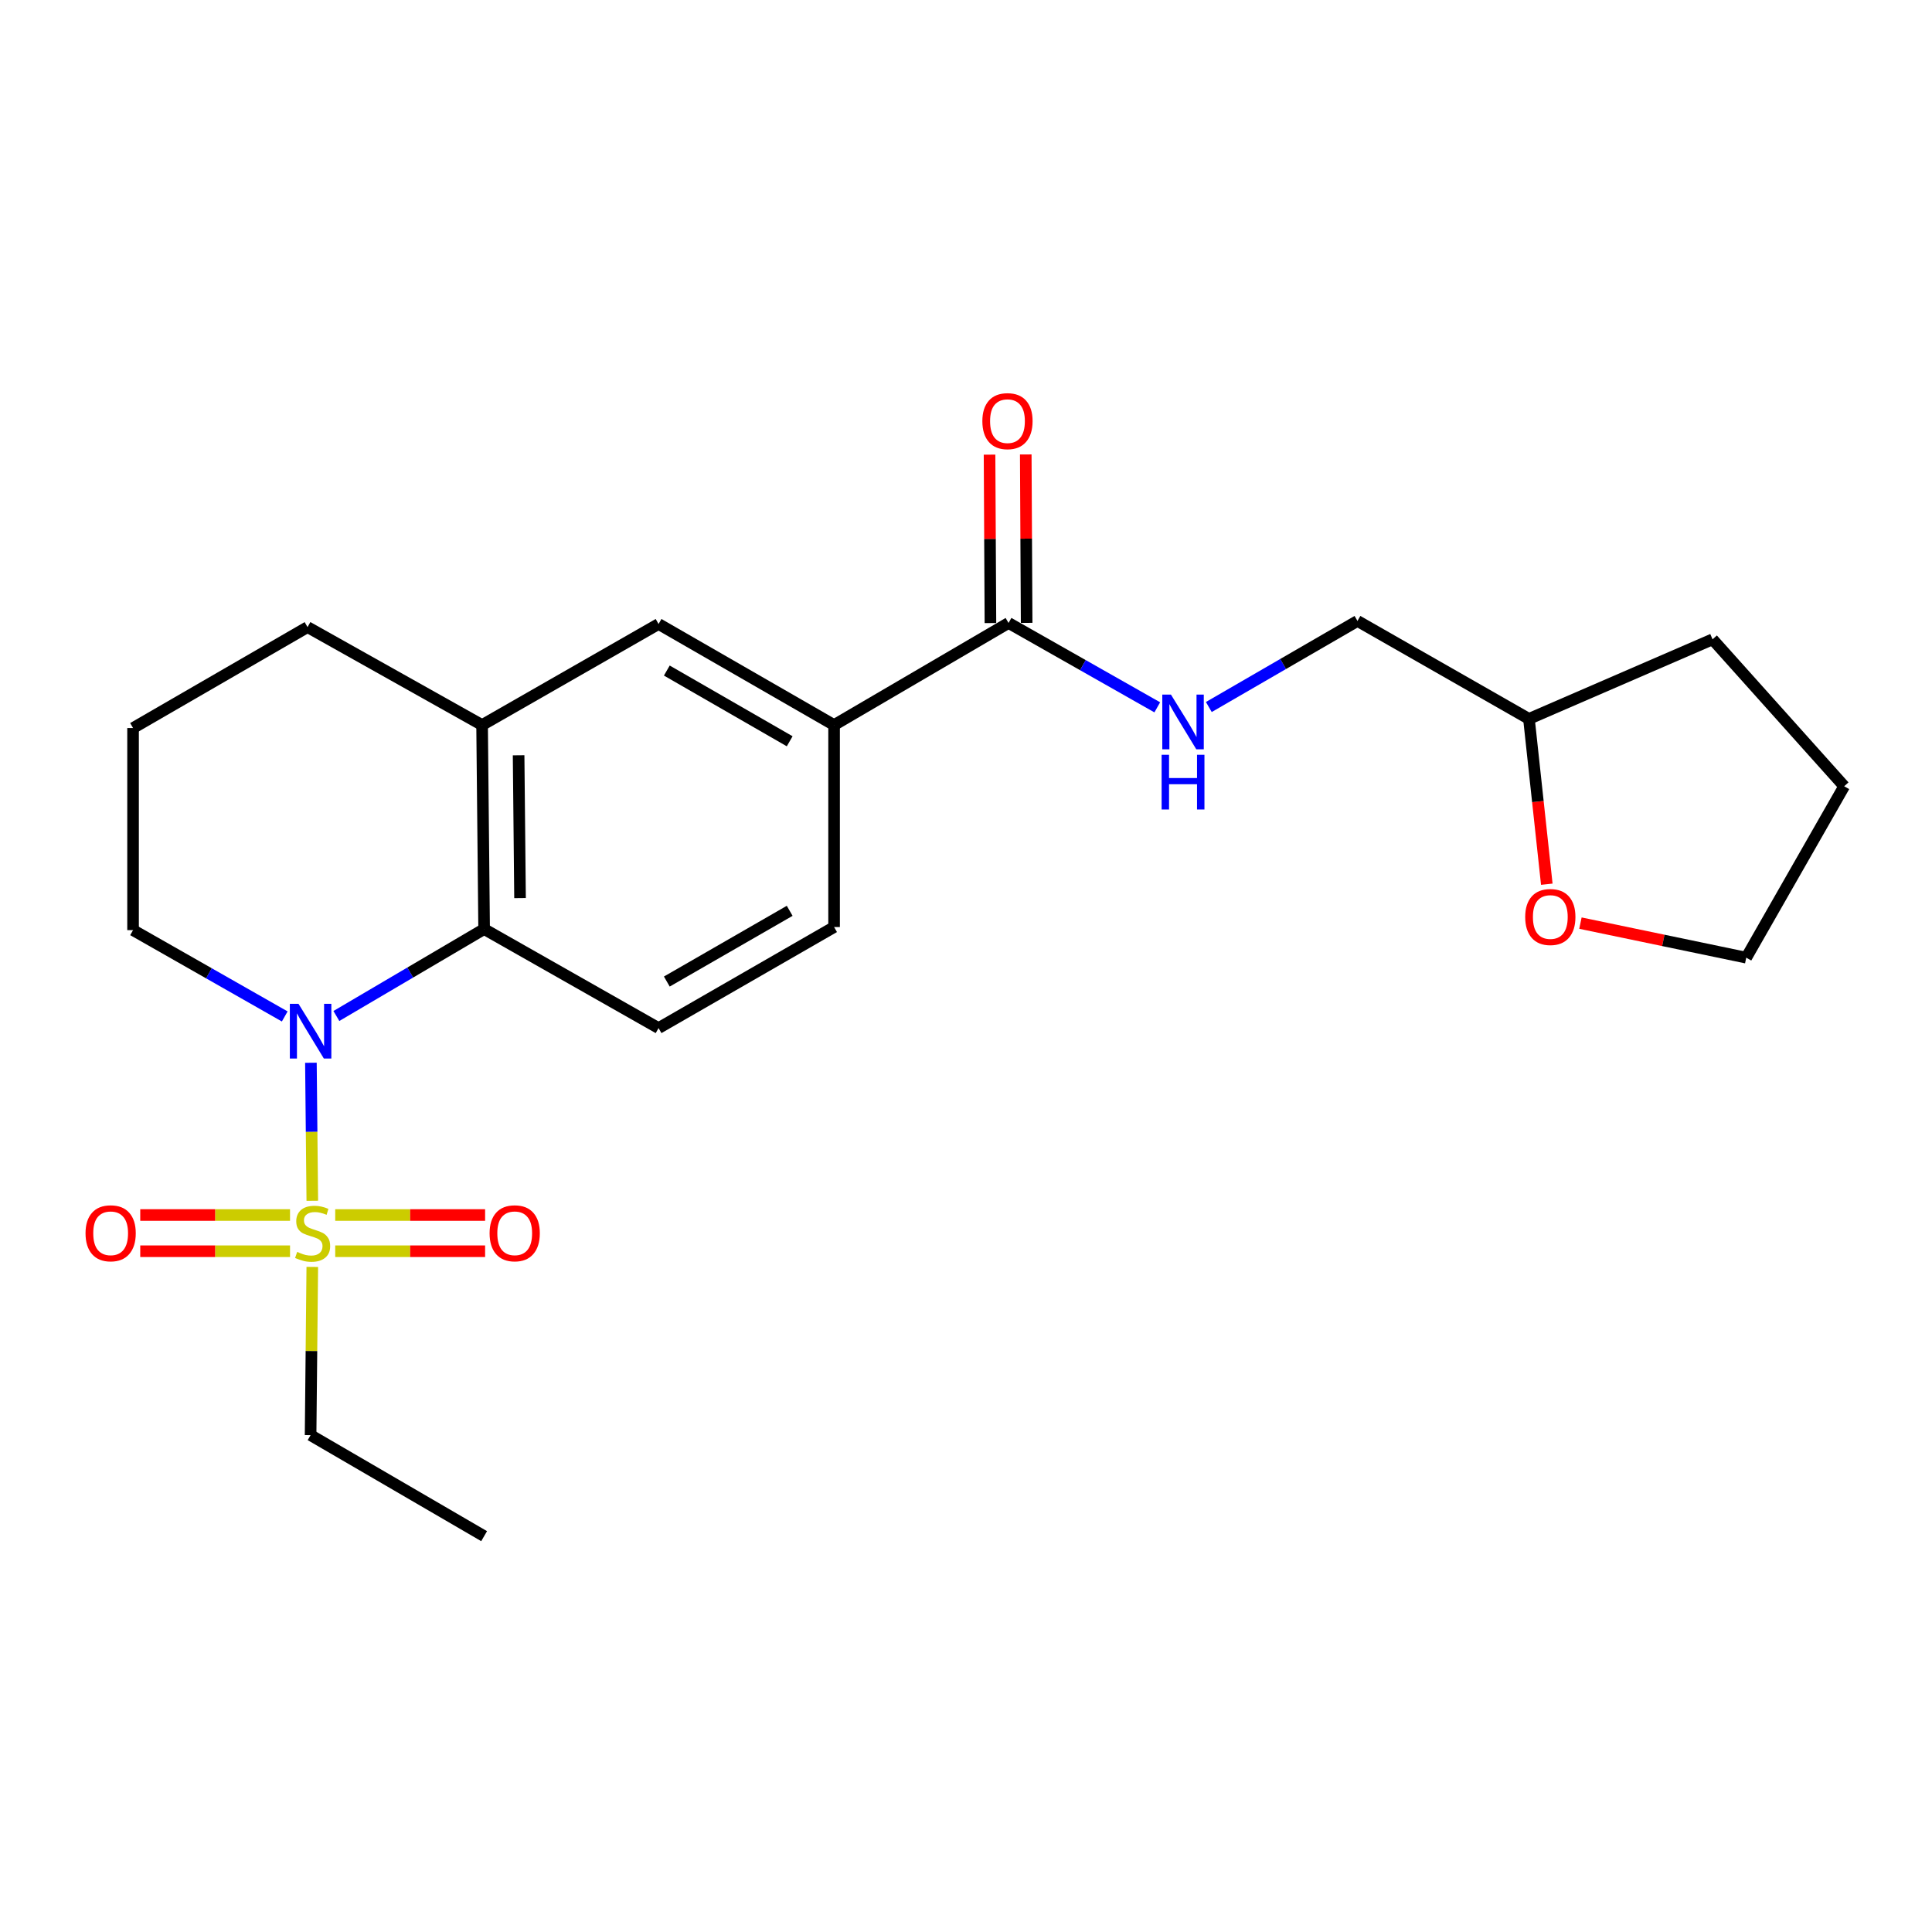<?xml version='1.0' encoding='iso-8859-1'?>
<svg version='1.1' baseProfile='full'
              xmlns='http://www.w3.org/2000/svg'
                      xmlns:rdkit='http://www.rdkit.org/xml'
                      xmlns:xlink='http://www.w3.org/1999/xlink'
                  xml:space='preserve'
width='1000px' height='1000px' viewBox='0 0 1000 1000'>
<!-- END OF HEADER -->
<rect style='opacity:1.0;fill:#FFFFFF;stroke:none' width='1000' height='1000' x='0' y='0'> </rect>
<path class='bond-0' d='M 161.647,621.53 L 161.287,585.807' style='fill:none;fill-rule:evenodd;stroke:#CCCC00;stroke-width:6px;stroke-linecap:butt;stroke-linejoin:miter;stroke-opacity:1' />
<path class='bond-0' d='M 161.287,585.807 L 160.928,550.085' style='fill:none;fill-rule:evenodd;stroke:#0000FF;stroke-width:6px;stroke-linecap:butt;stroke-linejoin:miter;stroke-opacity:1' />
<path class='bond-8' d='M 150.121,628.891 L 111.357,628.891' style='fill:none;fill-rule:evenodd;stroke:#CCCC00;stroke-width:6px;stroke-linecap:butt;stroke-linejoin:miter;stroke-opacity:1' />
<path class='bond-8' d='M 111.357,628.891 L 72.592,628.891' style='fill:none;fill-rule:evenodd;stroke:#FF0000;stroke-width:6px;stroke-linecap:butt;stroke-linejoin:miter;stroke-opacity:1' />
<path class='bond-8' d='M 150.121,647.636 L 111.357,647.636' style='fill:none;fill-rule:evenodd;stroke:#CCCC00;stroke-width:6px;stroke-linecap:butt;stroke-linejoin:miter;stroke-opacity:1' />
<path class='bond-8' d='M 111.357,647.636 L 72.592,647.636' style='fill:none;fill-rule:evenodd;stroke:#FF0000;stroke-width:6px;stroke-linecap:butt;stroke-linejoin:miter;stroke-opacity:1' />
<path class='bond-9' d='M 173.51,647.636 L 212.299,647.636' style='fill:none;fill-rule:evenodd;stroke:#CCCC00;stroke-width:6px;stroke-linecap:butt;stroke-linejoin:miter;stroke-opacity:1' />
<path class='bond-9' d='M 212.299,647.636 L 251.089,647.636' style='fill:none;fill-rule:evenodd;stroke:#FF0000;stroke-width:6px;stroke-linecap:butt;stroke-linejoin:miter;stroke-opacity:1' />
<path class='bond-9' d='M 173.51,628.891 L 212.299,628.891' style='fill:none;fill-rule:evenodd;stroke:#CCCC00;stroke-width:6px;stroke-linecap:butt;stroke-linejoin:miter;stroke-opacity:1' />
<path class='bond-9' d='M 212.299,628.891 L 251.089,628.891' style='fill:none;fill-rule:evenodd;stroke:#FF0000;stroke-width:6px;stroke-linecap:butt;stroke-linejoin:miter;stroke-opacity:1' />
<path class='bond-13' d='M 161.639,655.758 L 161.201,699.293' style='fill:none;fill-rule:evenodd;stroke:#CCCC00;stroke-width:6px;stroke-linecap:butt;stroke-linejoin:miter;stroke-opacity:1' />
<path class='bond-13' d='M 161.201,699.293 L 160.763,742.829' style='fill:none;fill-rule:evenodd;stroke:#000000;stroke-width:6px;stroke-linecap:butt;stroke-linejoin:miter;stroke-opacity:1' />
<path class='bond-1' d='M 174.109,525.877 L 212.345,503.378' style='fill:none;fill-rule:evenodd;stroke:#0000FF;stroke-width:6px;stroke-linecap:butt;stroke-linejoin:miter;stroke-opacity:1' />
<path class='bond-1' d='M 212.345,503.378 L 250.582,480.88' style='fill:none;fill-rule:evenodd;stroke:#000000;stroke-width:6px;stroke-linecap:butt;stroke-linejoin:miter;stroke-opacity:1' />
<path class='bond-14' d='M 147.38,526.113 L 108.126,503.772' style='fill:none;fill-rule:evenodd;stroke:#0000FF;stroke-width:6px;stroke-linecap:butt;stroke-linejoin:miter;stroke-opacity:1' />
<path class='bond-14' d='M 108.126,503.772 L 68.872,481.432' style='fill:none;fill-rule:evenodd;stroke:#000000;stroke-width:6px;stroke-linecap:butt;stroke-linejoin:miter;stroke-opacity:1' />
<path class='bond-3' d='M 250.582,480.88 L 249.531,375.284' style='fill:none;fill-rule:evenodd;stroke:#000000;stroke-width:6px;stroke-linecap:butt;stroke-linejoin:miter;stroke-opacity:1' />
<path class='bond-3' d='M 269.168,464.854 L 268.432,390.936' style='fill:none;fill-rule:evenodd;stroke:#000000;stroke-width:6px;stroke-linecap:butt;stroke-linejoin:miter;stroke-opacity:1' />
<path class='bond-6' d='M 250.582,480.88 L 340.87,532.136' style='fill:none;fill-rule:evenodd;stroke:#000000;stroke-width:6px;stroke-linecap:butt;stroke-linejoin:miter;stroke-opacity:1' />
<path class='bond-2' d='M 522.018,322.444 L 431.72,375.284' style='fill:none;fill-rule:evenodd;stroke:#000000;stroke-width:6px;stroke-linecap:butt;stroke-linejoin:miter;stroke-opacity:1' />
<path class='bond-7' d='M 522.018,322.444 L 560.51,344.279' style='fill:none;fill-rule:evenodd;stroke:#000000;stroke-width:6px;stroke-linecap:butt;stroke-linejoin:miter;stroke-opacity:1' />
<path class='bond-7' d='M 560.51,344.279 L 599.001,366.115' style='fill:none;fill-rule:evenodd;stroke:#0000FF;stroke-width:6px;stroke-linecap:butt;stroke-linejoin:miter;stroke-opacity:1' />
<path class='bond-11' d='M 531.391,322.394 L 531.16,278.809' style='fill:none;fill-rule:evenodd;stroke:#000000;stroke-width:6px;stroke-linecap:butt;stroke-linejoin:miter;stroke-opacity:1' />
<path class='bond-11' d='M 531.16,278.809 L 530.93,235.224' style='fill:none;fill-rule:evenodd;stroke:#FF0000;stroke-width:6px;stroke-linecap:butt;stroke-linejoin:miter;stroke-opacity:1' />
<path class='bond-11' d='M 512.646,322.493 L 512.416,278.908' style='fill:none;fill-rule:evenodd;stroke:#000000;stroke-width:6px;stroke-linecap:butt;stroke-linejoin:miter;stroke-opacity:1' />
<path class='bond-11' d='M 512.416,278.908 L 512.186,235.323' style='fill:none;fill-rule:evenodd;stroke:#FF0000;stroke-width:6px;stroke-linecap:butt;stroke-linejoin:miter;stroke-opacity:1' />
<path class='bond-5' d='M 249.531,375.284 L 340.87,322.985' style='fill:none;fill-rule:evenodd;stroke:#000000;stroke-width:6px;stroke-linecap:butt;stroke-linejoin:miter;stroke-opacity:1' />
<path class='bond-23' d='M 249.531,375.284 L 159.18,324.589' style='fill:none;fill-rule:evenodd;stroke:#000000;stroke-width:6px;stroke-linecap:butt;stroke-linejoin:miter;stroke-opacity:1' />
<path class='bond-4' d='M 431.72,375.284 L 431.72,479.838' style='fill:none;fill-rule:evenodd;stroke:#000000;stroke-width:6px;stroke-linecap:butt;stroke-linejoin:miter;stroke-opacity:1' />
<path class='bond-24' d='M 431.72,375.284 L 340.87,322.985' style='fill:none;fill-rule:evenodd;stroke:#000000;stroke-width:6px;stroke-linecap:butt;stroke-linejoin:miter;stroke-opacity:1' />
<path class='bond-24' d='M 408.741,383.684 L 345.146,347.076' style='fill:none;fill-rule:evenodd;stroke:#000000;stroke-width:6px;stroke-linecap:butt;stroke-linejoin:miter;stroke-opacity:1' />
<path class='bond-10' d='M 340.87,532.136 L 431.72,479.838' style='fill:none;fill-rule:evenodd;stroke:#000000;stroke-width:6px;stroke-linecap:butt;stroke-linejoin:miter;stroke-opacity:1' />
<path class='bond-10' d='M 345.146,508.046 L 408.741,471.438' style='fill:none;fill-rule:evenodd;stroke:#000000;stroke-width:6px;stroke-linecap:butt;stroke-linejoin:miter;stroke-opacity:1' />
<path class='bond-15' d='M 625.685,365.951 L 664.155,343.677' style='fill:none;fill-rule:evenodd;stroke:#0000FF;stroke-width:6px;stroke-linecap:butt;stroke-linejoin:miter;stroke-opacity:1' />
<path class='bond-15' d='M 664.155,343.677 L 702.625,321.403' style='fill:none;fill-rule:evenodd;stroke:#000000;stroke-width:6px;stroke-linecap:butt;stroke-linejoin:miter;stroke-opacity:1' />
<path class='bond-12' d='M 800.618,457.662 L 796,414.879' style='fill:none;fill-rule:evenodd;stroke:#FF0000;stroke-width:6px;stroke-linecap:butt;stroke-linejoin:miter;stroke-opacity:1' />
<path class='bond-12' d='M 796,414.879 L 791.382,372.097' style='fill:none;fill-rule:evenodd;stroke:#000000;stroke-width:6px;stroke-linecap:butt;stroke-linejoin:miter;stroke-opacity:1' />
<path class='bond-19' d='M 818.031,477.807 L 860.941,486.747' style='fill:none;fill-rule:evenodd;stroke:#FF0000;stroke-width:6px;stroke-linecap:butt;stroke-linejoin:miter;stroke-opacity:1' />
<path class='bond-19' d='M 860.941,486.747 L 903.851,495.688' style='fill:none;fill-rule:evenodd;stroke:#000000;stroke-width:6px;stroke-linecap:butt;stroke-linejoin:miter;stroke-opacity:1' />
<path class='bond-21' d='M 160.763,742.829 L 250.582,795.116' style='fill:none;fill-rule:evenodd;stroke:#000000;stroke-width:6px;stroke-linecap:butt;stroke-linejoin:miter;stroke-opacity:1' />
<path class='bond-18' d='M 68.872,481.432 L 68.872,376.835' style='fill:none;fill-rule:evenodd;stroke:#000000;stroke-width:6px;stroke-linecap:butt;stroke-linejoin:miter;stroke-opacity:1' />
<path class='bond-16' d='M 702.625,321.403 L 791.382,372.097' style='fill:none;fill-rule:evenodd;stroke:#000000;stroke-width:6px;stroke-linecap:butt;stroke-linejoin:miter;stroke-opacity:1' />
<path class='bond-20' d='M 791.382,372.097 L 886.418,330.91' style='fill:none;fill-rule:evenodd;stroke:#000000;stroke-width:6px;stroke-linecap:butt;stroke-linejoin:miter;stroke-opacity:1' />
<path class='bond-17' d='M 159.18,324.589 L 68.872,376.835' style='fill:none;fill-rule:evenodd;stroke:#000000;stroke-width:6px;stroke-linecap:butt;stroke-linejoin:miter;stroke-opacity:1' />
<path class='bond-25' d='M 903.851,495.688 L 954.545,406.962' style='fill:none;fill-rule:evenodd;stroke:#000000;stroke-width:6px;stroke-linecap:butt;stroke-linejoin:miter;stroke-opacity:1' />
<path class='bond-22' d='M 886.418,330.91 L 954.545,406.962' style='fill:none;fill-rule:evenodd;stroke:#000000;stroke-width:6px;stroke-linecap:butt;stroke-linejoin:miter;stroke-opacity:1' />
<path  class='atom-0' d='M 153.815 647.984
Q 154.135 648.104, 155.455 648.664
Q 156.775 649.224, 158.215 649.584
Q 159.695 649.904, 161.135 649.904
Q 163.815 649.904, 165.375 648.624
Q 166.935 647.304, 166.935 645.024
Q 166.935 643.464, 166.135 642.504
Q 165.375 641.544, 164.175 641.024
Q 162.975 640.504, 160.975 639.904
Q 158.455 639.144, 156.935 638.424
Q 155.455 637.704, 154.375 636.184
Q 153.335 634.664, 153.335 632.104
Q 153.335 628.544, 155.735 626.344
Q 158.175 624.144, 162.975 624.144
Q 166.255 624.144, 169.975 625.704
L 169.055 628.784
Q 165.655 627.384, 163.095 627.384
Q 160.335 627.384, 158.815 628.544
Q 157.295 629.664, 157.335 631.624
Q 157.335 633.144, 158.095 634.064
Q 158.895 634.984, 160.015 635.504
Q 161.175 636.024, 163.095 636.624
Q 165.655 637.424, 167.175 638.224
Q 168.695 639.024, 169.775 640.664
Q 170.895 642.264, 170.895 645.024
Q 170.895 648.944, 168.255 651.064
Q 165.655 653.144, 161.295 653.144
Q 158.775 653.144, 156.855 652.584
Q 154.975 652.064, 152.735 651.144
L 153.815 647.984
' fill='#CCCC00'/>
<path  class='atom-1' d='M 154.503 519.57
L 163.783 534.57
Q 164.703 536.05, 166.183 538.73
Q 167.663 541.41, 167.743 541.57
L 167.743 519.57
L 171.503 519.57
L 171.503 547.89
L 167.623 547.89
L 157.663 531.49
Q 156.503 529.57, 155.263 527.37
Q 154.063 525.17, 153.703 524.49
L 153.703 547.89
L 150.023 547.89
L 150.023 519.57
L 154.503 519.57
' fill='#0000FF'/>
<path  class='atom-8' d='M 606.077 359.52
L 615.357 374.52
Q 616.277 376, 617.757 378.68
Q 619.237 381.36, 619.317 381.52
L 619.317 359.52
L 623.077 359.52
L 623.077 387.84
L 619.197 387.84
L 609.237 371.44
Q 608.077 369.52, 606.837 367.32
Q 605.637 365.12, 605.277 364.44
L 605.277 387.84
L 601.597 387.84
L 601.597 359.52
L 606.077 359.52
' fill='#0000FF'/>
<path  class='atom-8' d='M 601.257 390.672
L 605.097 390.672
L 605.097 402.712
L 619.577 402.712
L 619.577 390.672
L 623.417 390.672
L 623.417 418.992
L 619.577 418.992
L 619.577 405.912
L 605.097 405.912
L 605.097 418.992
L 601.257 418.992
L 601.257 390.672
' fill='#0000FF'/>
<path  class='atom-9' d='M 44.271 638.344
Q 44.271 631.544, 47.631 627.744
Q 50.991 623.944, 57.271 623.944
Q 63.551 623.944, 66.911 627.744
Q 70.271 631.544, 70.271 638.344
Q 70.271 645.224, 66.871 649.144
Q 63.471 653.024, 57.271 653.024
Q 51.031 653.024, 47.631 649.144
Q 44.271 645.264, 44.271 638.344
M 57.271 649.824
Q 61.591 649.824, 63.911 646.944
Q 66.271 644.024, 66.271 638.344
Q 66.271 632.784, 63.911 629.984
Q 61.591 627.144, 57.271 627.144
Q 52.951 627.144, 50.591 629.944
Q 48.271 632.744, 48.271 638.344
Q 48.271 644.064, 50.591 646.944
Q 52.951 649.824, 57.271 649.824
' fill='#FF0000'/>
<path  class='atom-10' d='M 253.411 638.344
Q 253.411 631.544, 256.771 627.744
Q 260.131 623.944, 266.411 623.944
Q 272.691 623.944, 276.051 627.744
Q 279.411 631.544, 279.411 638.344
Q 279.411 645.224, 276.011 649.144
Q 272.611 653.024, 266.411 653.024
Q 260.171 653.024, 256.771 649.144
Q 253.411 645.264, 253.411 638.344
M 266.411 649.824
Q 270.731 649.824, 273.051 646.944
Q 275.411 644.024, 275.411 638.344
Q 275.411 632.784, 273.051 629.984
Q 270.731 627.144, 266.411 627.144
Q 262.091 627.144, 259.731 629.944
Q 257.411 632.744, 257.411 638.344
Q 257.411 644.064, 259.731 646.944
Q 262.091 649.824, 266.411 649.824
' fill='#FF0000'/>
<path  class='atom-12' d='M 508.466 217.98
Q 508.466 211.18, 511.826 207.38
Q 515.186 203.58, 521.466 203.58
Q 527.746 203.58, 531.106 207.38
Q 534.466 211.18, 534.466 217.98
Q 534.466 224.86, 531.066 228.78
Q 527.666 232.66, 521.466 232.66
Q 515.226 232.66, 511.826 228.78
Q 508.466 224.9, 508.466 217.98
M 521.466 229.46
Q 525.786 229.46, 528.106 226.58
Q 530.466 223.66, 530.466 217.98
Q 530.466 212.42, 528.106 209.62
Q 525.786 206.78, 521.466 206.78
Q 517.146 206.78, 514.786 209.58
Q 512.466 212.38, 512.466 217.98
Q 512.466 223.7, 514.786 226.58
Q 517.146 229.46, 521.466 229.46
' fill='#FF0000'/>
<path  class='atom-13' d='M 789.441 474.638
Q 789.441 467.838, 792.801 464.038
Q 796.161 460.238, 802.441 460.238
Q 808.721 460.238, 812.081 464.038
Q 815.441 467.838, 815.441 474.638
Q 815.441 481.518, 812.041 485.438
Q 808.641 489.318, 802.441 489.318
Q 796.201 489.318, 792.801 485.438
Q 789.441 481.558, 789.441 474.638
M 802.441 486.118
Q 806.761 486.118, 809.081 483.238
Q 811.441 480.318, 811.441 474.638
Q 811.441 469.078, 809.081 466.278
Q 806.761 463.438, 802.441 463.438
Q 798.121 463.438, 795.761 466.238
Q 793.441 469.038, 793.441 474.638
Q 793.441 480.358, 795.761 483.238
Q 798.121 486.118, 802.441 486.118
' fill='#FF0000'/>
</svg>

